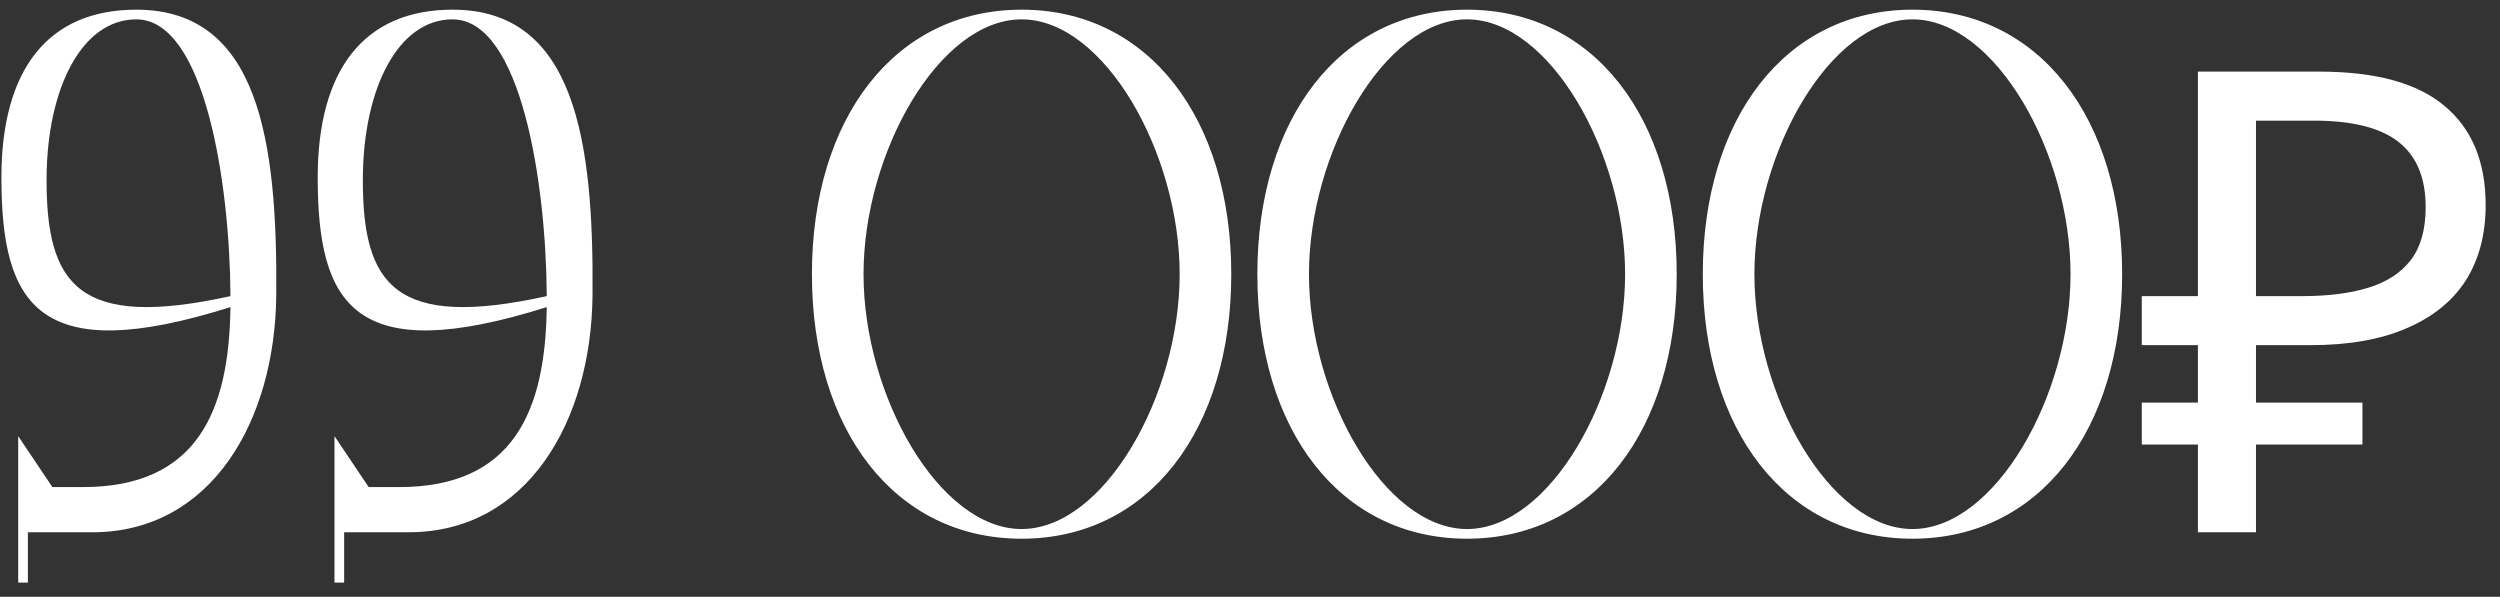 <?xml version="1.0" encoding="UTF-8"?> <svg xmlns="http://www.w3.org/2000/svg" width="155" height="37" viewBox="0 0 155 37" fill="none"><rect x="0" y="0" width="155" height="37" fill="#333333" stroke="none"/><path d="M8.448 0.6C16.048 0.6 17.208 8.72 17.128 18.32C17.048 26.12 13.088 33 5.728 33H1.728V36.12H1.128V27.04L3.248 30.2H5.128C12.208 30.2 14.208 25.52 14.288 19.04C2.368 22.8 0.088 18.92 0.088 11C0.088 4.32 2.968 0.6 8.448 0.6ZM2.888 11C2.848 17.68 4.848 20.44 14.288 18.36V18.32C14.248 11.32 12.688 1.2 8.448 1.2C5.088 1.2 2.928 5.44 2.888 11ZM28.058 0.6C35.657 0.6 36.818 8.72 36.737 18.32C36.657 26.12 32.697 33 25.337 33H21.337V36.12H20.738V27.04L22.858 30.2H24.738C31.817 30.2 33.818 25.52 33.898 19.04C21.977 22.8 19.698 18.92 19.698 11C19.698 4.32 22.578 0.6 28.058 0.6ZM22.497 11C22.457 17.68 24.457 20.44 33.898 18.36V18.32C33.858 11.32 32.297 1.2 28.058 1.2C24.698 1.2 22.538 5.44 22.497 11ZM63.339 33.4C55.459 33.4 50.339 26.64 50.339 17C50.339 7.36 55.459 0.6 63.339 0.6C71.219 0.6 76.339 7.36 76.339 17C76.339 26.64 71.219 33.4 63.339 33.4ZM63.339 32.8C68.459 32.8 73.139 24.52 73.139 17C73.139 9.48 68.459 1.2 63.339 1.2C58.219 1.2 53.539 9.48 53.539 17C53.539 24.52 58.219 32.8 63.339 32.8ZM90.956 33.4C83.076 33.4 77.956 26.64 77.956 17C77.956 7.36 83.076 0.6 90.956 0.6C98.836 0.6 103.956 7.36 103.956 17C103.956 26.64 98.836 33.4 90.956 33.4ZM90.956 32.8C96.076 32.8 100.756 24.52 100.756 17C100.756 9.48 96.076 1.2 90.956 1.2C85.836 1.2 81.156 9.48 81.156 17C81.156 24.52 85.836 32.8 90.956 32.8ZM118.573 33.4C110.693 33.4 105.573 26.64 105.573 17C105.573 7.36 110.693 0.6 118.573 0.6C126.453 0.6 131.573 7.36 131.573 17C131.573 26.64 126.453 33.4 118.573 33.4ZM118.573 32.8C123.693 32.8 128.373 24.52 128.373 17C128.373 9.48 123.693 1.2 118.573 1.2C113.453 1.2 108.773 9.48 108.773 17C108.773 24.52 113.453 32.8 118.573 32.8ZM136.271 33V4.44H143.791C147.284 4.44 149.871 5.147 151.551 6.56C153.257 7.973 154.111 10.027 154.111 12.72C154.111 14.533 153.697 16.093 152.871 17.4C152.044 18.68 150.817 19.667 149.191 20.36C147.591 21.053 145.604 21.4 143.231 21.4H139.871V33H136.271ZM132.791 27.56V24.96H146.471V27.56H132.791ZM132.791 21.4V18.36H141.951V21.4H132.791ZM142.711 18.36C144.337 18.36 145.711 18.187 146.831 17.84C147.977 17.493 148.857 16.92 149.471 16.12C150.084 15.32 150.391 14.227 150.391 12.84C150.391 11.027 149.831 9.68 148.711 8.8C147.591 7.92 145.844 7.48 143.471 7.48H139.871V18.36H142.711Z" fill="white"></path></svg> 